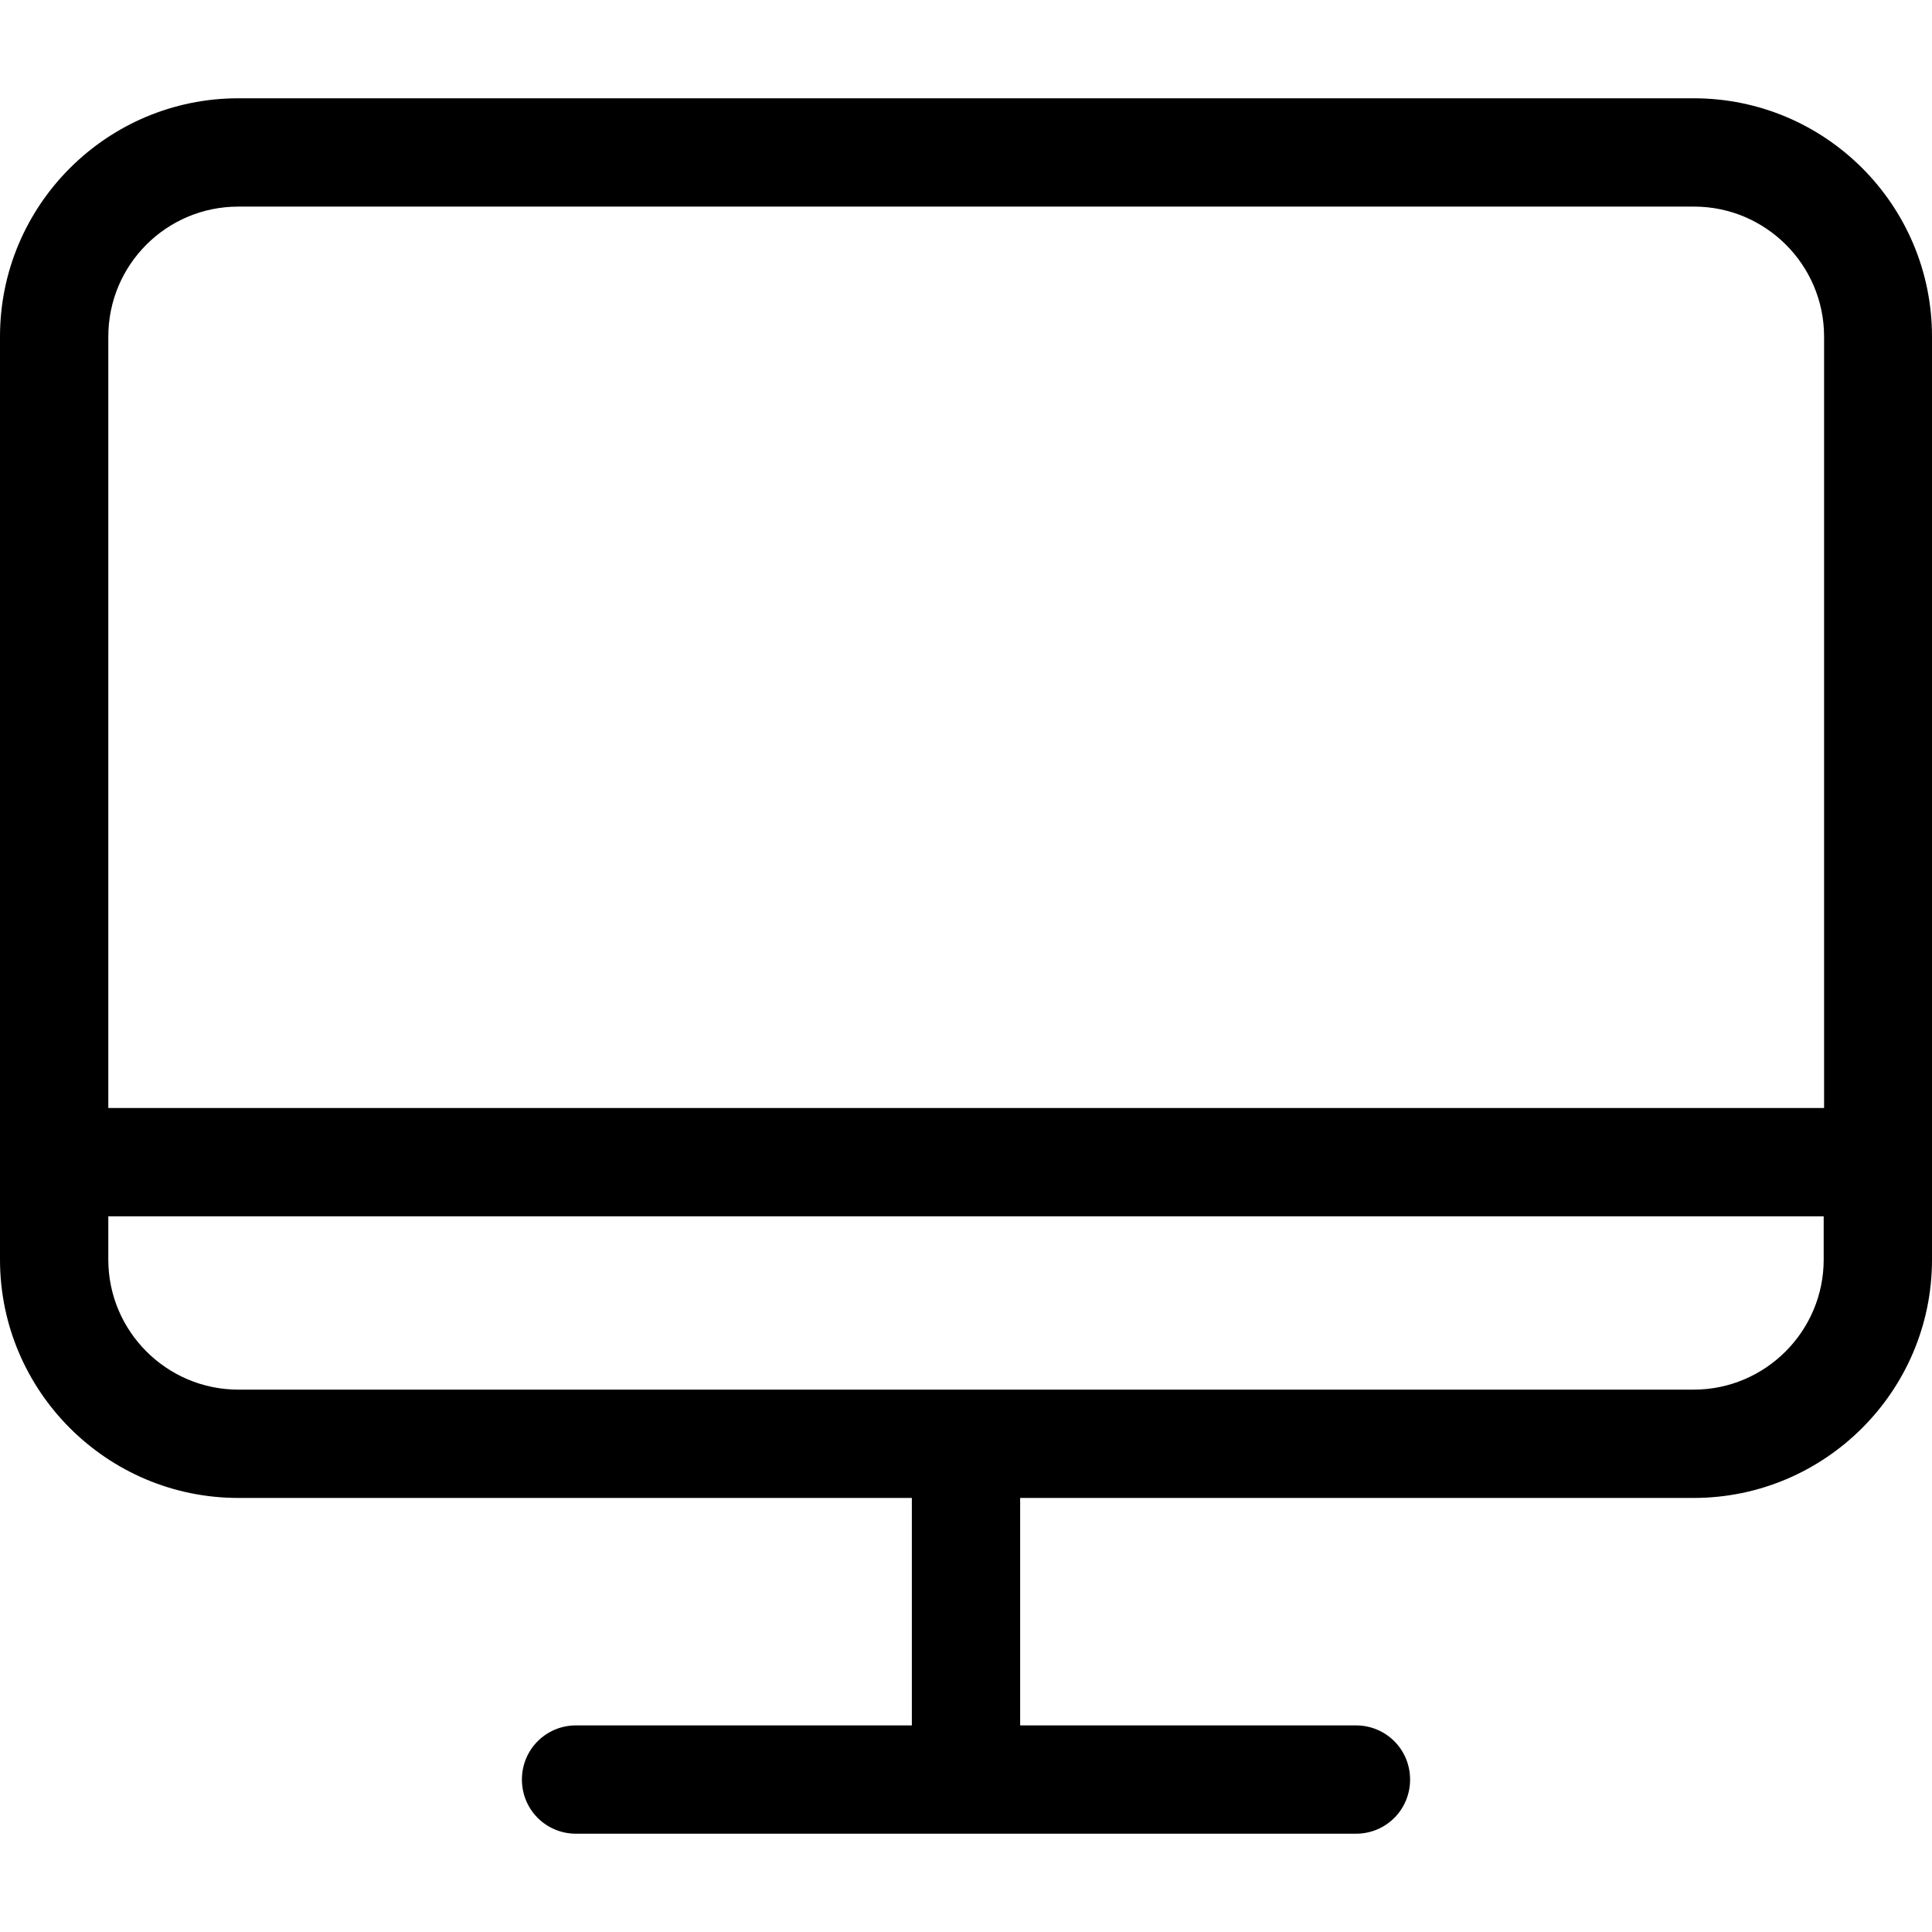 <svg xmlns="http://www.w3.org/2000/svg" xmlns:xlink="http://www.w3.org/1999/xlink" version="1.1" id="Capa_1" x="0px" y="0px" viewBox="0 0 481.6 481.6" style="enable-background:new 0 0 481.6 481.6;" xml:space="preserve" width="512px" height="512px"><path d="M422.2,24.5H59.4C26.7,24.5,0,51.1,0,83.9V314c0,32.7,26.6,59.4,59.4,59.4h167.9v56.7h-83.7c-7.5,0-13.5,6-13.5,13.5   s6,13.5,13.5,13.5H338c7.5,0,13.5-6,13.5-13.5s-6-13.5-13.5-13.5h-83.7v-56.7h167.9c32.7,0,59.4-26.6,59.4-59.4V83.9   C481.6,51.1,455,24.5,422.2,24.5z M59.4,51.5h362.9c17.8,0,32.4,14.5,32.4,32.4v192.3H27V83.9C27,66,41.5,51.5,59.4,51.5z    M422.2,346.4H59.4C41.6,346.4,27,331.9,27,314v-10.8h427.6V314C454.6,331.8,440.1,346.4,422.2,346.4z"></path></svg>